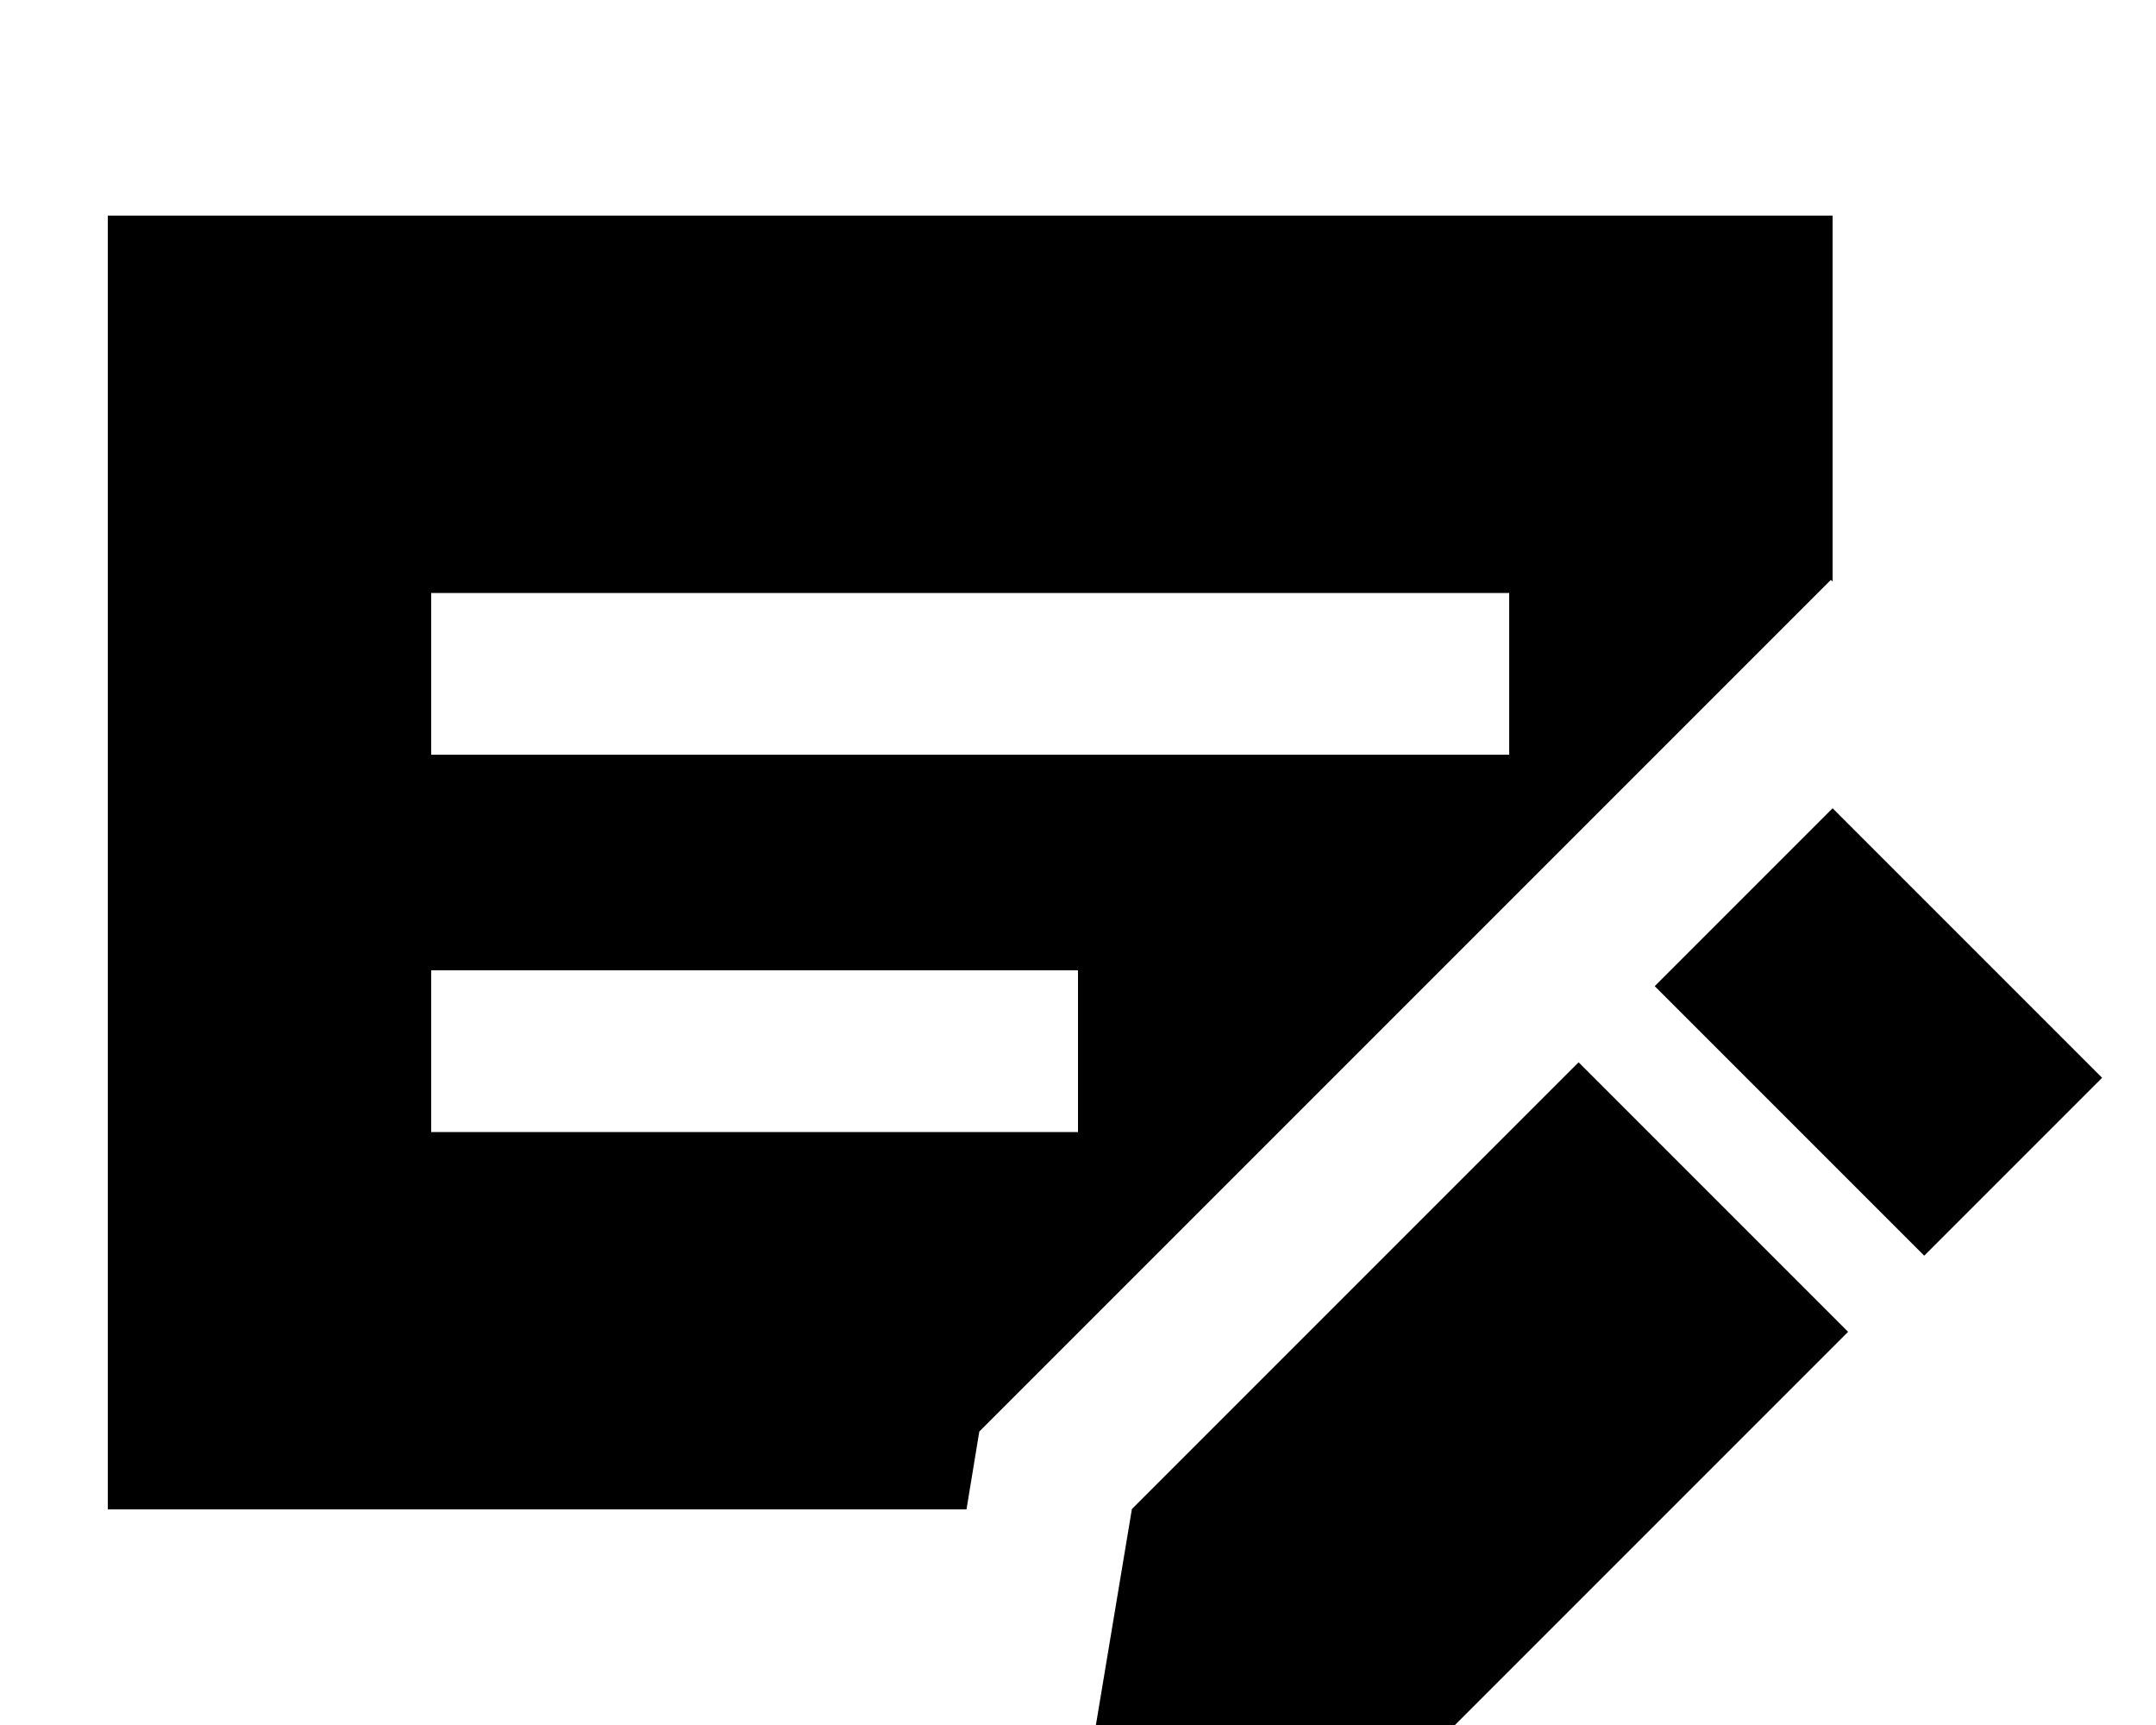 <svg xmlns="http://www.w3.org/2000/svg" viewBox="0 0 640 512"><!--! Font Awesome Pro 7.0.0 by @fontawesome - https://fontawesome.com License - https://fontawesome.com/license (Commercial License) Copyright 2025 Fonticons, Inc. --><path fill="currentColor" d="M32 64l512 0 0 108.6-.5-.5-252.8 252.8-3.8 23.1-254.9 0 0-384zm96 224l0 48 192 0 0-48-192 0zM448 176l-320 0 0 48 320 0 0-48zm96 63.9l80 80-52.8 52.8-80-80 52.8-52.8zm-208 208l132.6-132.6 80 80-132.6 132.6-96 16 16-96z"/></svg>